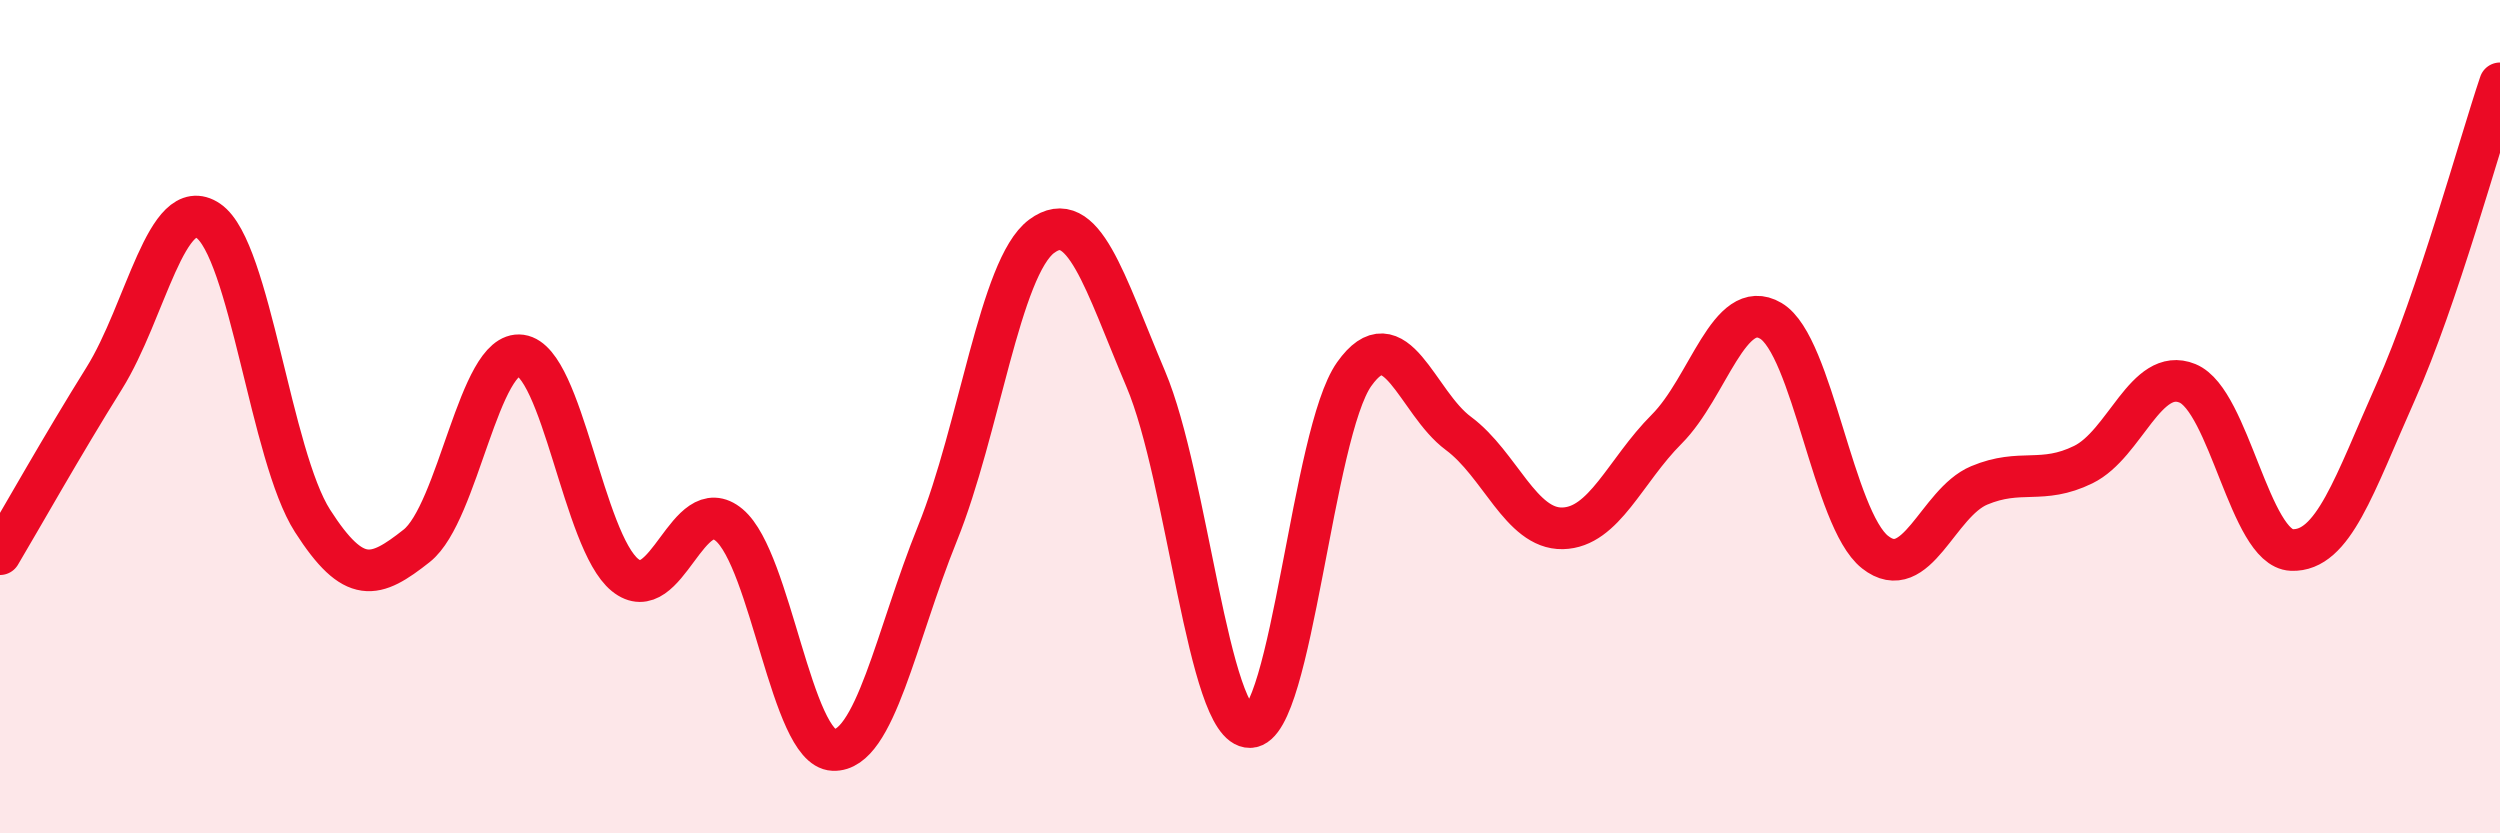 
    <svg width="60" height="20" viewBox="0 0 60 20" xmlns="http://www.w3.org/2000/svg">
      <path
        d="M 0,13.3 C 0.5,12.46 1.5,10.68 2.5,9.08 C 3.5,7.48 4,4.62 5,5.3 C 6,5.98 6.5,10.94 7.5,12.5 C 8.5,14.06 9,13.89 10,13.1 C 11,12.31 11.5,8.39 12.5,8.53 C 13.5,8.67 14,12.99 15,13.8 C 16,14.61 16.5,11.76 17.5,12.6 C 18.5,13.44 19,17.96 20,18 C 21,18.04 21.5,15.27 22.5,12.8 C 23.5,10.33 24,6.41 25,5.67 C 26,4.93 26.5,6.74 27.5,9.1 C 28.5,11.46 29,17.47 30,17.45 C 31,17.43 31.5,10.39 32.5,8.98 C 33.5,7.57 34,9.66 35,10.4 C 36,11.14 36.5,12.7 37.5,12.68 C 38.5,12.66 39,11.3 40,10.3 C 41,9.3 41.5,7.11 42.5,7.7 C 43.5,8.29 44,12.46 45,13.25 C 46,14.04 46.5,12.07 47.5,11.65 C 48.5,11.23 49,11.64 50,11.15 C 51,10.66 51.5,8.79 52.5,9.2 C 53.5,9.61 54,13.16 55,13.2 C 56,13.24 56.5,11.64 57.5,9.4 C 58.5,7.16 59.5,3.48 60,2L60 20L0 20Z"
        fill="#EB0A25"
        opacity="0.1"
        stroke-linecap="round"
        stroke-linejoin="round"
      />
      <path
        d="M 0,13.3 C 0.5,12.46 1.5,10.68 2.5,9.08 C 3.5,7.48 4,4.62 5,5.3 C 6,5.98 6.5,10.94 7.5,12.5 C 8.5,14.06 9,13.89 10,13.1 C 11,12.31 11.5,8.39 12.5,8.53 C 13.5,8.67 14,12.99 15,13.8 C 16,14.61 16.5,11.76 17.5,12.6 C 18.5,13.44 19,17.96 20,18 C 21,18.04 21.5,15.27 22.5,12.8 C 23.5,10.33 24,6.41 25,5.67 C 26,4.93 26.5,6.74 27.5,9.1 C 28.5,11.46 29,17.47 30,17.45 C 31,17.43 31.5,10.39 32.5,8.98 C 33.5,7.57 34,9.66 35,10.4 C 36,11.14 36.5,12.7 37.5,12.68 C 38.5,12.66 39,11.3 40,10.3 C 41,9.3 41.5,7.11 42.5,7.7 C 43.5,8.29 44,12.46 45,13.25 C 46,14.04 46.5,12.07 47.5,11.65 C 48.5,11.23 49,11.64 50,11.15 C 51,10.66 51.5,8.79 52.5,9.2 C 53.5,9.61 54,13.16 55,13.2 C 56,13.24 56.5,11.64 57.5,9.4 C 58.5,7.16 59.5,3.48 60,2"
        stroke="#EB0A25"
        stroke-width="1"
        fill="none"
        stroke-linecap="round"
        stroke-linejoin="round"
      />
    </svg>
  
